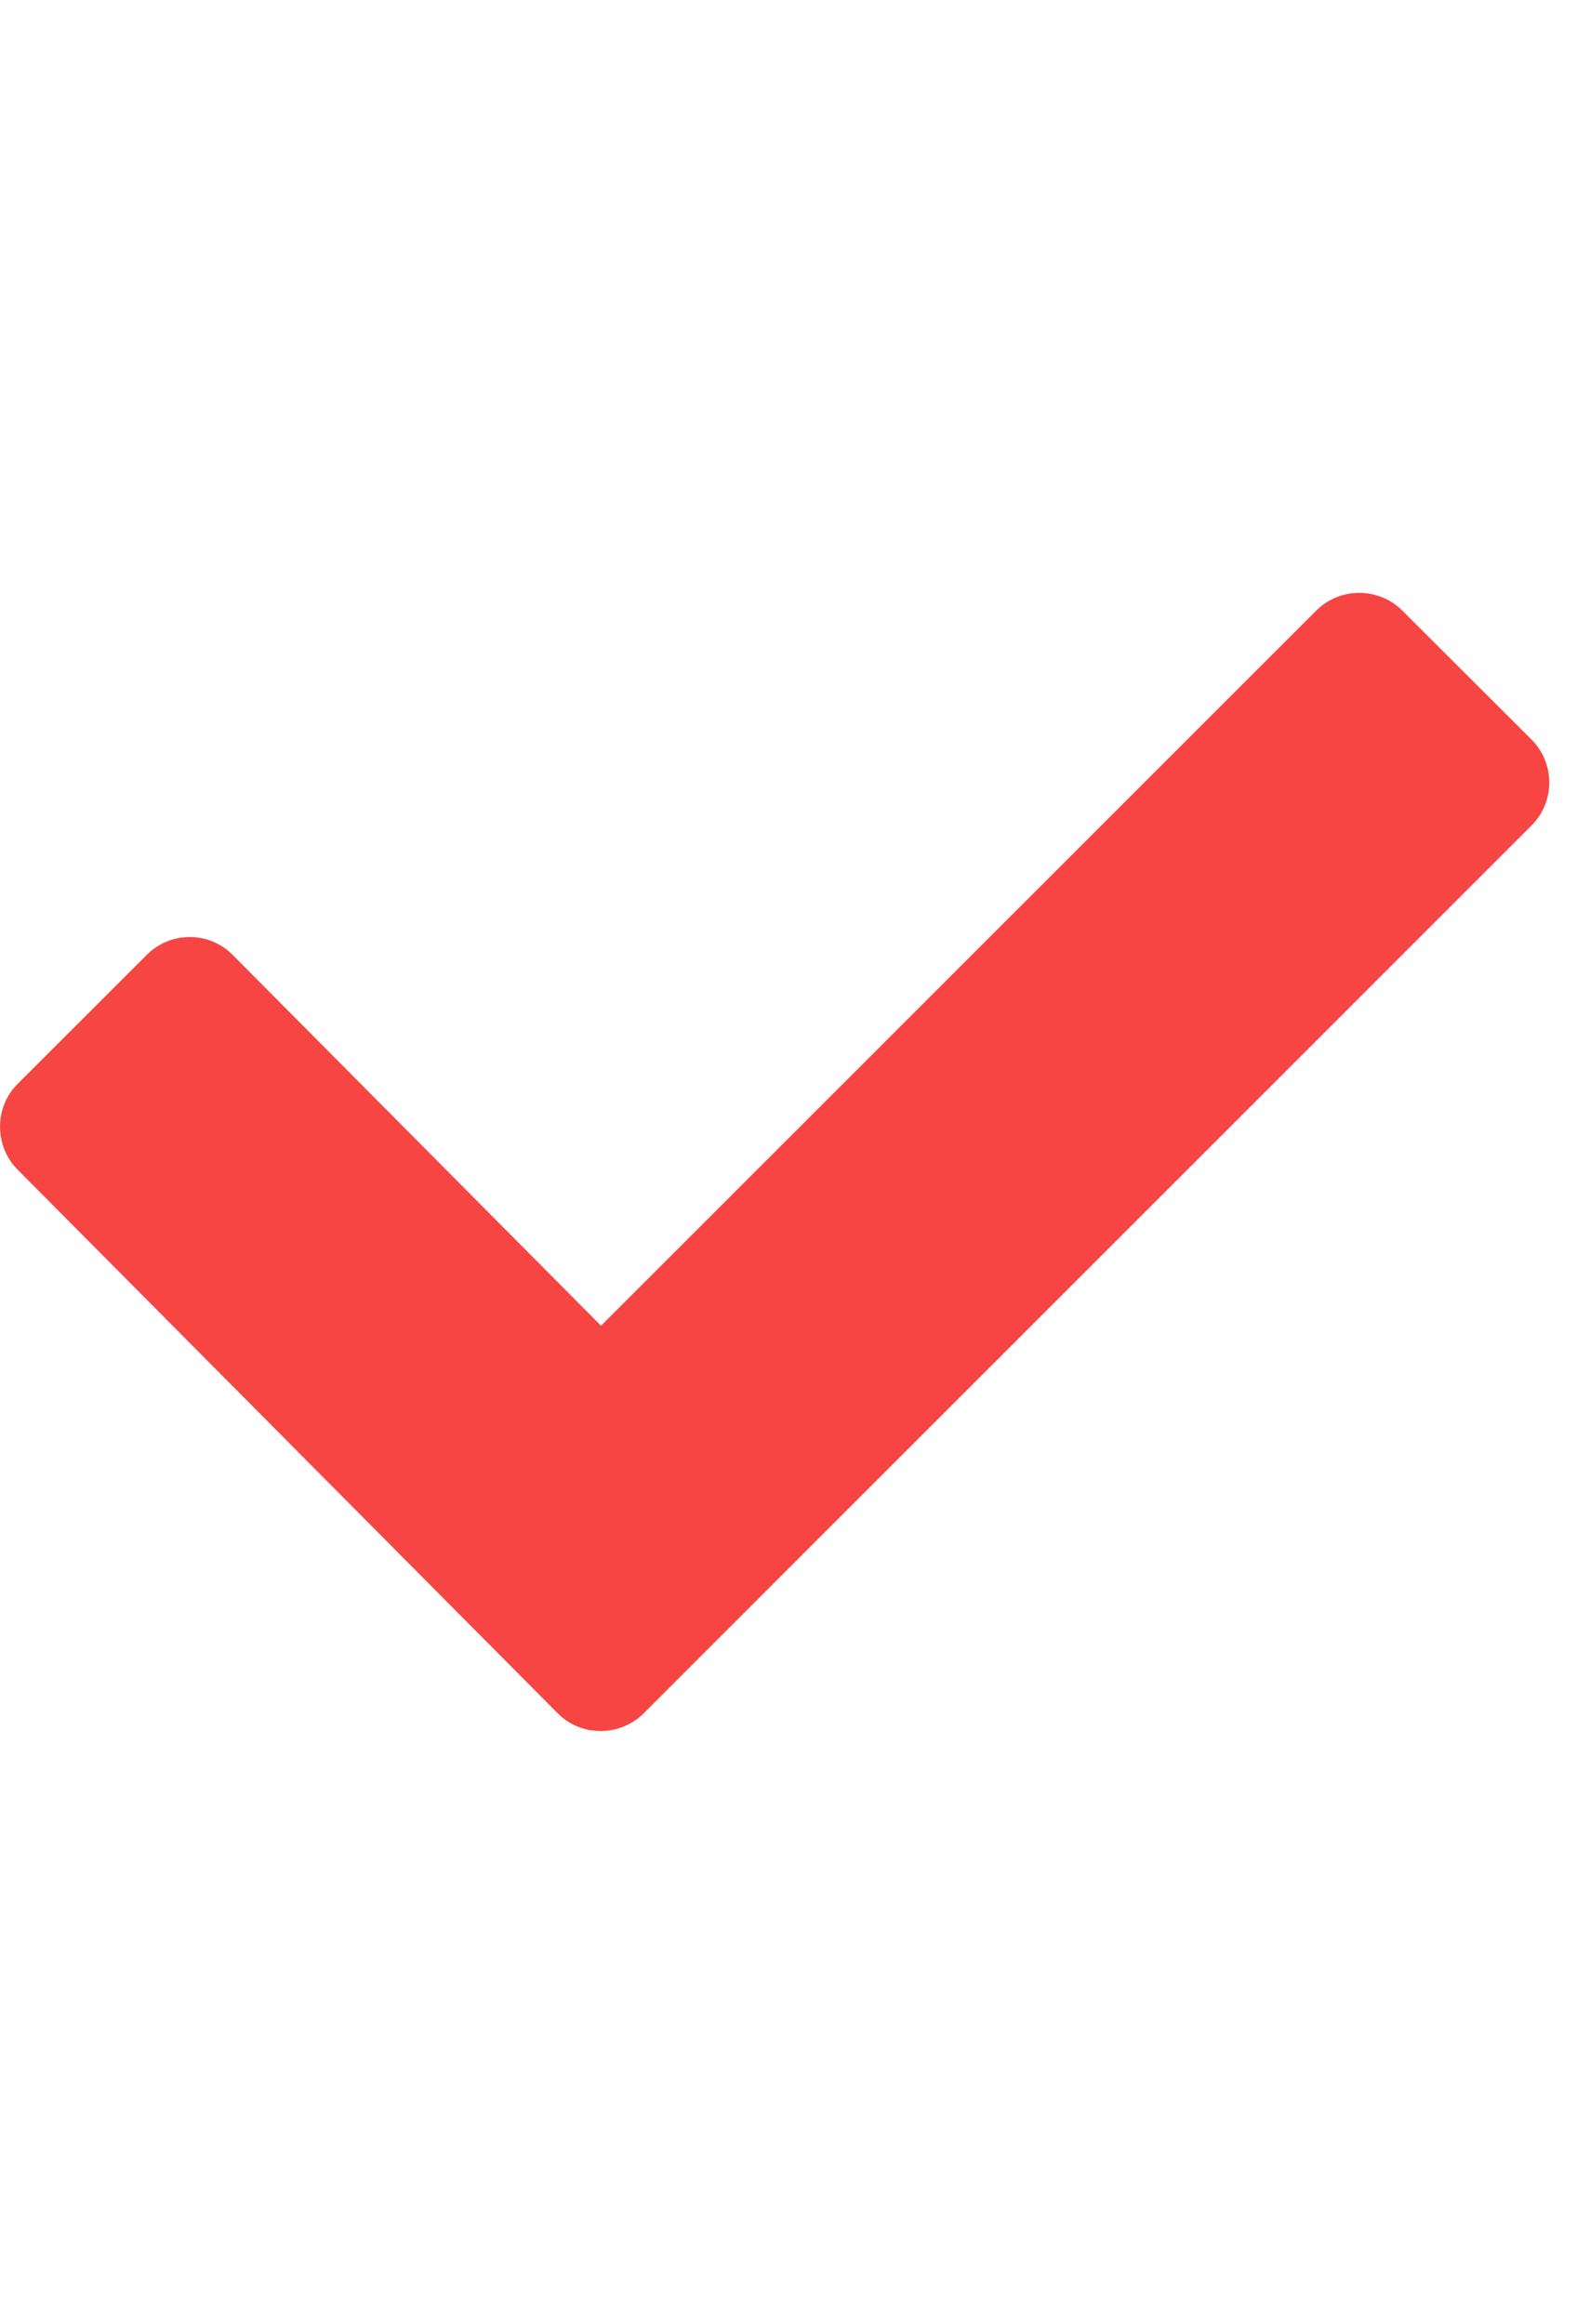 <svg width="13" height="19" viewBox="0 0 13 19" fill="none" xmlns="http://www.w3.org/2000/svg">
<g clip-path="url(#clip0_1258_932)">
<path d="M11.465 4.992C11.272 4.799 10.955 4.799 10.762 4.992L4.914 10.839L1.902 7.807C1.709 7.612 1.395 7.612 1.2 7.807L0.145 8.861C-0.048 9.054 -0.048 9.37 0.145 9.564L4.56 14.008C4.753 14.201 5.068 14.201 5.263 14.008L12.52 6.751C12.716 6.557 12.716 6.239 12.52 6.045L11.465 4.992Z" fill="#F64542"/>
</g>
<defs>
<clipPath id="clip0_1258_932">
<rect width="12.667" height="19" fill="white"/>
</clipPath>
</defs>
</svg>
